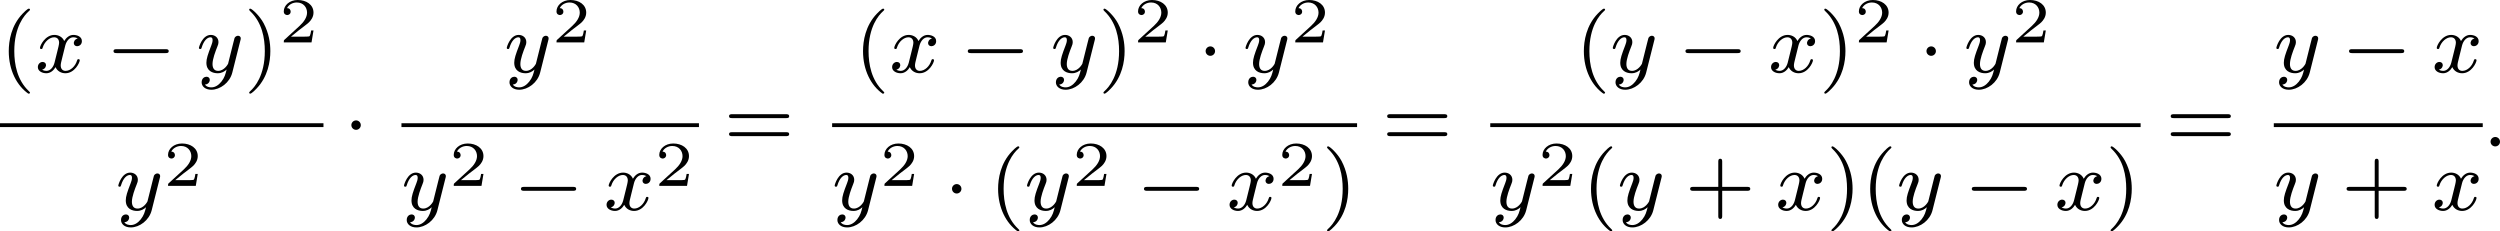 <?xml version='1.0' encoding='UTF-8'?>
<!-- This file was generated by dvisvgm 2.13.3 -->
<svg version='1.1' xmlns='http://www.w3.org/2000/svg' xmlns:xlink='http://www.w3.org/1999/xlink' width='468.771pt' height='43.38pt' viewBox='31.945 122.696 468.771 43.38'>
<defs>
<path id='g2-50' d='M3.216-1.118H2.995C2.983-1.034 2.923-.64 2.833-.574C2.792-.538 2.307-.538 2.224-.538H1.106L1.871-1.16C2.074-1.321 2.606-1.704 2.792-1.883C2.971-2.062 3.216-2.367 3.216-2.792C3.216-3.539 2.54-3.975 1.739-3.975C.968-3.975 .43-3.467 .43-2.905C.43-2.6 .687-2.564 .753-2.564C.903-2.564 1.076-2.672 1.076-2.887C1.076-3.019 .998-3.21 .735-3.21C.873-3.515 1.237-3.742 1.65-3.742C2.277-3.742 2.612-3.276 2.612-2.792C2.612-2.367 2.331-1.931 1.913-1.548L.496-.251C.436-.191 .43-.185 .43 0H3.031L3.216-1.118Z'/>
<path id='g0-0' d='M5.571-1.809C5.699-1.809 5.874-1.809 5.874-1.993S5.699-2.176 5.571-2.176H1.004C.877-2.176 .701-2.176 .701-1.993S.877-1.809 1.004-1.809H5.571Z'/>
<path id='g0-1' d='M1.618-1.993C1.618-2.264 1.395-2.439 1.18-2.439C.925-2.439 .733-2.232 .733-2C.733-1.73 .956-1.554 1.172-1.554C1.427-1.554 1.618-1.761 1.618-1.993Z'/>
<path id='g1-58' d='M1.618-.438C1.618-.709 1.395-.885 1.18-.885C.925-.885 .733-.677 .733-.446C.733-.175 .956 0 1.172 0C1.427 0 1.618-.207 1.618-.438Z'/>
<path id='g1-120' d='M3.993-3.18C3.642-3.092 3.626-2.782 3.626-2.75C3.626-2.574 3.762-2.455 3.937-2.455S4.384-2.59 4.384-2.933C4.384-3.387 3.881-3.515 3.587-3.515C3.212-3.515 2.909-3.252 2.726-2.941C2.55-3.363 2.136-3.515 1.809-3.515C.94-3.515 .454-2.519 .454-2.295C.454-2.224 .51-2.192 .574-2.192C.669-2.192 .685-2.232 .709-2.327C.893-2.909 1.371-3.292 1.785-3.292C2.096-3.292 2.248-3.068 2.248-2.782C2.248-2.622 2.152-2.256 2.088-2C2.032-1.769 1.857-1.06 1.817-.909C1.706-.478 1.419-.143 1.06-.143C1.028-.143 .821-.143 .654-.255C1.02-.343 1.02-.677 1.02-.685C1.02-.869 .877-.98 .701-.98C.486-.98 .255-.797 .255-.494C.255-.128 .646 .08 1.052 .08C1.474 .08 1.769-.239 1.913-.494C2.088-.104 2.455 .08 2.837 .08C3.706 .08 4.184-.917 4.184-1.14C4.184-1.219 4.121-1.243 4.065-1.243C3.969-1.243 3.953-1.188 3.929-1.108C3.77-.574 3.316-.143 2.853-.143C2.59-.143 2.399-.319 2.399-.654C2.399-.813 2.447-.996 2.558-1.443C2.614-1.682 2.79-2.383 2.829-2.534C2.941-2.949 3.22-3.292 3.579-3.292C3.618-3.292 3.826-3.292 3.993-3.18Z'/>
<path id='g1-121' d='M4.129-3.005C4.16-3.116 4.16-3.132 4.16-3.188C4.16-3.387 4.001-3.435 3.905-3.435C3.866-3.435 3.682-3.427 3.579-3.22C3.563-3.18 3.491-2.893 3.451-2.726L2.973-.813C2.965-.789 2.622-.143 2.04-.143C1.65-.143 1.514-.43 1.514-.789C1.514-1.251 1.785-1.961 1.969-2.423C2.048-2.622 2.072-2.694 2.072-2.837C2.072-3.276 1.722-3.515 1.355-3.515C.566-3.515 .239-2.391 .239-2.295C.239-2.224 .295-2.192 .359-2.192C.462-2.192 .47-2.24 .494-2.319C.701-3.013 1.044-3.292 1.331-3.292C1.451-3.292 1.522-3.212 1.522-3.029C1.522-2.861 1.459-2.678 1.403-2.534C1.076-1.69 .94-1.283 .94-.909C.94-.128 1.53 .08 2 .08C2.375 .08 2.646-.088 2.837-.271C2.726 .175 2.646 .486 2.343 .869C2.08 1.196 1.761 1.403 1.403 1.403C1.267 1.403 .964 1.379 .805 1.14C1.227 1.108 1.259 .749 1.259 .701C1.259 .51 1.116 .406 .948 .406C.773 .406 .494 .542 .494 .933C.494 1.307 .837 1.626 1.403 1.626C2.216 1.626 3.132 .972 3.371 .008L4.129-3.005Z'/>
<path id='g4-40' d='M2.654 1.993C2.718 1.993 2.813 1.993 2.813 1.897C2.813 1.865 2.805 1.857 2.702 1.753C1.61 .725 1.339-.757 1.339-1.993C1.339-4.288 2.287-5.364 2.694-5.731C2.805-5.834 2.813-5.842 2.813-5.882S2.782-5.978 2.702-5.978C2.574-5.978 2.176-5.571 2.112-5.499C1.044-4.384 .821-2.949 .821-1.993C.821-.207 1.57 1.227 2.654 1.993Z'/>
<path id='g4-41' d='M2.463-1.993C2.463-2.75 2.335-3.658 1.841-4.599C1.451-5.332 .725-5.978 .582-5.978C.502-5.978 .478-5.922 .478-5.882C.478-5.85 .478-5.834 .574-5.738C1.69-4.678 1.945-3.22 1.945-1.993C1.945 .295 .996 1.379 .59 1.745C.486 1.849 .478 1.857 .478 1.897S.502 1.993 .582 1.993C.709 1.993 1.108 1.586 1.172 1.514C2.24 .399 2.463-1.036 2.463-1.993Z'/>
<path id='g4-43' d='M3.475-1.809H5.818C5.93-1.809 6.105-1.809 6.105-1.993S5.93-2.176 5.818-2.176H3.475V-4.527C3.475-4.639 3.475-4.814 3.292-4.814S3.108-4.639 3.108-4.527V-2.176H.757C.646-2.176 .47-2.176 .47-1.993S.646-1.809 .757-1.809H3.108V.542C3.108 .654 3.108 .829 3.292 .829S3.475 .654 3.475 .542V-1.809Z'/>
<path id='g4-61' d='M5.826-2.654C5.946-2.654 6.105-2.654 6.105-2.837S5.914-3.021 5.794-3.021H.781C.662-3.021 .47-3.021 .47-2.837S.63-2.654 .749-2.654H5.826ZM5.794-.964C5.914-.964 6.105-.964 6.105-1.148S5.946-1.331 5.826-1.331H.749C.63-1.331 .47-1.331 .47-1.148S.662-.964 .781-.964H5.794Z'/>
</defs>
<g id='page3' transform='matrix(2 0 0 2 0 0)'>
<use x='15.973' y='68.136' xlink:href='#g4-40'/>
<use x='19.266' y='68.136' xlink:href='#g1-120'/>
<use x='25.915' y='68.136' xlink:href='#g0-0'/>
<use x='34.383' y='68.136' xlink:href='#g1-121'/>
<use x='38.855' y='68.136' xlink:href='#g4-41'/>
<use x='42.148' y='65.323' xlink:href='#g2-50'/>
<rect x='15.973' y='72.903' height='.359' width='30.326'/>
<use x='26.825' y='81.045' xlink:href='#g1-121'/>
<use x='31.296' y='78.776' xlink:href='#g2-50'/>
<use x='48.181' y='75.075' xlink:href='#g0-1'/>
<use x='63.245' y='68.136' xlink:href='#g1-121'/>
<use x='67.716' y='65.323' xlink:href='#g2-50'/>
<rect x='53.611' y='72.903' height='.359' width='27.891'/>
<use x='53.611' y='81.045' xlink:href='#g1-121'/>
<use x='58.082' y='78.776' xlink:href='#g2-50'/>
<use x='64.115' y='81.045' xlink:href='#g0-0'/>
<use x='72.584' y='81.045' xlink:href='#g1-120'/>
<use x='77.351' y='78.776' xlink:href='#g2-50'/>
<use x='83.854' y='75.075' xlink:href='#g4-61'/>
<use x='96.064' y='68.136' xlink:href='#g4-40'/>
<use x='99.357' y='68.136' xlink:href='#g1-120'/>
<use x='106.006' y='68.136' xlink:href='#g0-0'/>
<use x='114.474' y='68.136' xlink:href='#g1-121'/>
<use x='118.946' y='68.136' xlink:href='#g4-41'/>
<use x='122.239' y='65.323' xlink:href='#g2-50'/>
<use x='128.272' y='68.136' xlink:href='#g0-1'/>
<use x='132.506' y='68.136' xlink:href='#g1-121'/>
<use x='136.978' y='65.323' xlink:href='#g2-50'/>
<rect x='93.988' y='72.903' height='.359' width='49.216'/>
<use x='93.988' y='81.045' xlink:href='#g1-121'/>
<use x='98.46' y='78.776' xlink:href='#g2-50'/>
<use x='104.493' y='81.045' xlink:href='#g0-1'/>
<use x='108.727' y='81.045' xlink:href='#g4-40'/>
<use x='112.02' y='81.045' xlink:href='#g1-121'/>
<use x='116.492' y='78.776' xlink:href='#g2-50'/>
<use x='122.525' y='81.045' xlink:href='#g0-0'/>
<use x='130.993' y='81.045' xlink:href='#g1-120'/>
<use x='135.76' y='78.776' xlink:href='#g2-50'/>
<use x='139.911' y='81.045' xlink:href='#g4-41'/>
<use x='145.557' y='75.075' xlink:href='#g4-61'/>
<use x='163.645' y='68.136' xlink:href='#g4-40'/>
<use x='166.939' y='68.136' xlink:href='#g1-121'/>
<use x='173.292' y='68.136' xlink:href='#g0-0'/>
<use x='181.76' y='68.136' xlink:href='#g1-120'/>
<use x='186.527' y='68.136' xlink:href='#g4-41'/>
<use x='189.821' y='65.323' xlink:href='#g2-50'/>
<use x='195.854' y='68.136' xlink:href='#g0-1'/>
<use x='200.088' y='68.136' xlink:href='#g1-121'/>
<use x='204.559' y='65.323' xlink:href='#g2-50'/>
<rect x='155.691' y='72.903' height='.359' width='60.973'/>
<use x='155.691' y='81.045' xlink:href='#g1-121'/>
<use x='160.163' y='78.776' xlink:href='#g2-50'/>
<use x='164.314' y='81.045' xlink:href='#g4-40'/>
<use x='167.607' y='81.045' xlink:href='#g1-121'/>
<use x='173.961' y='81.045' xlink:href='#g4-43'/>
<use x='182.429' y='81.045' xlink:href='#g1-120'/>
<use x='187.196' y='81.045' xlink:href='#g4-41'/>
<use x='190.489' y='81.045' xlink:href='#g4-40'/>
<use x='193.783' y='81.045' xlink:href='#g1-121'/>
<use x='200.136' y='81.045' xlink:href='#g0-0'/>
<use x='208.604' y='81.045' xlink:href='#g1-120'/>
<use x='213.371' y='81.045' xlink:href='#g4-41'/>
<use x='219.017' y='75.075' xlink:href='#g4-61'/>
<use x='229.151' y='68.136' xlink:href='#g1-121'/>
<use x='235.505' y='68.136' xlink:href='#g0-0'/>
<use x='243.973' y='68.136' xlink:href='#g1-120'/>
<rect x='229.151' y='72.903' height='.359' width='19.589'/>
<use x='229.151' y='81.045' xlink:href='#g1-121'/>
<use x='235.505' y='81.045' xlink:href='#g4-43'/>
<use x='243.973' y='81.045' xlink:href='#g1-120'/>
<use x='248.74' y='75.075' xlink:href='#g1-58'/>
</g>
</svg>